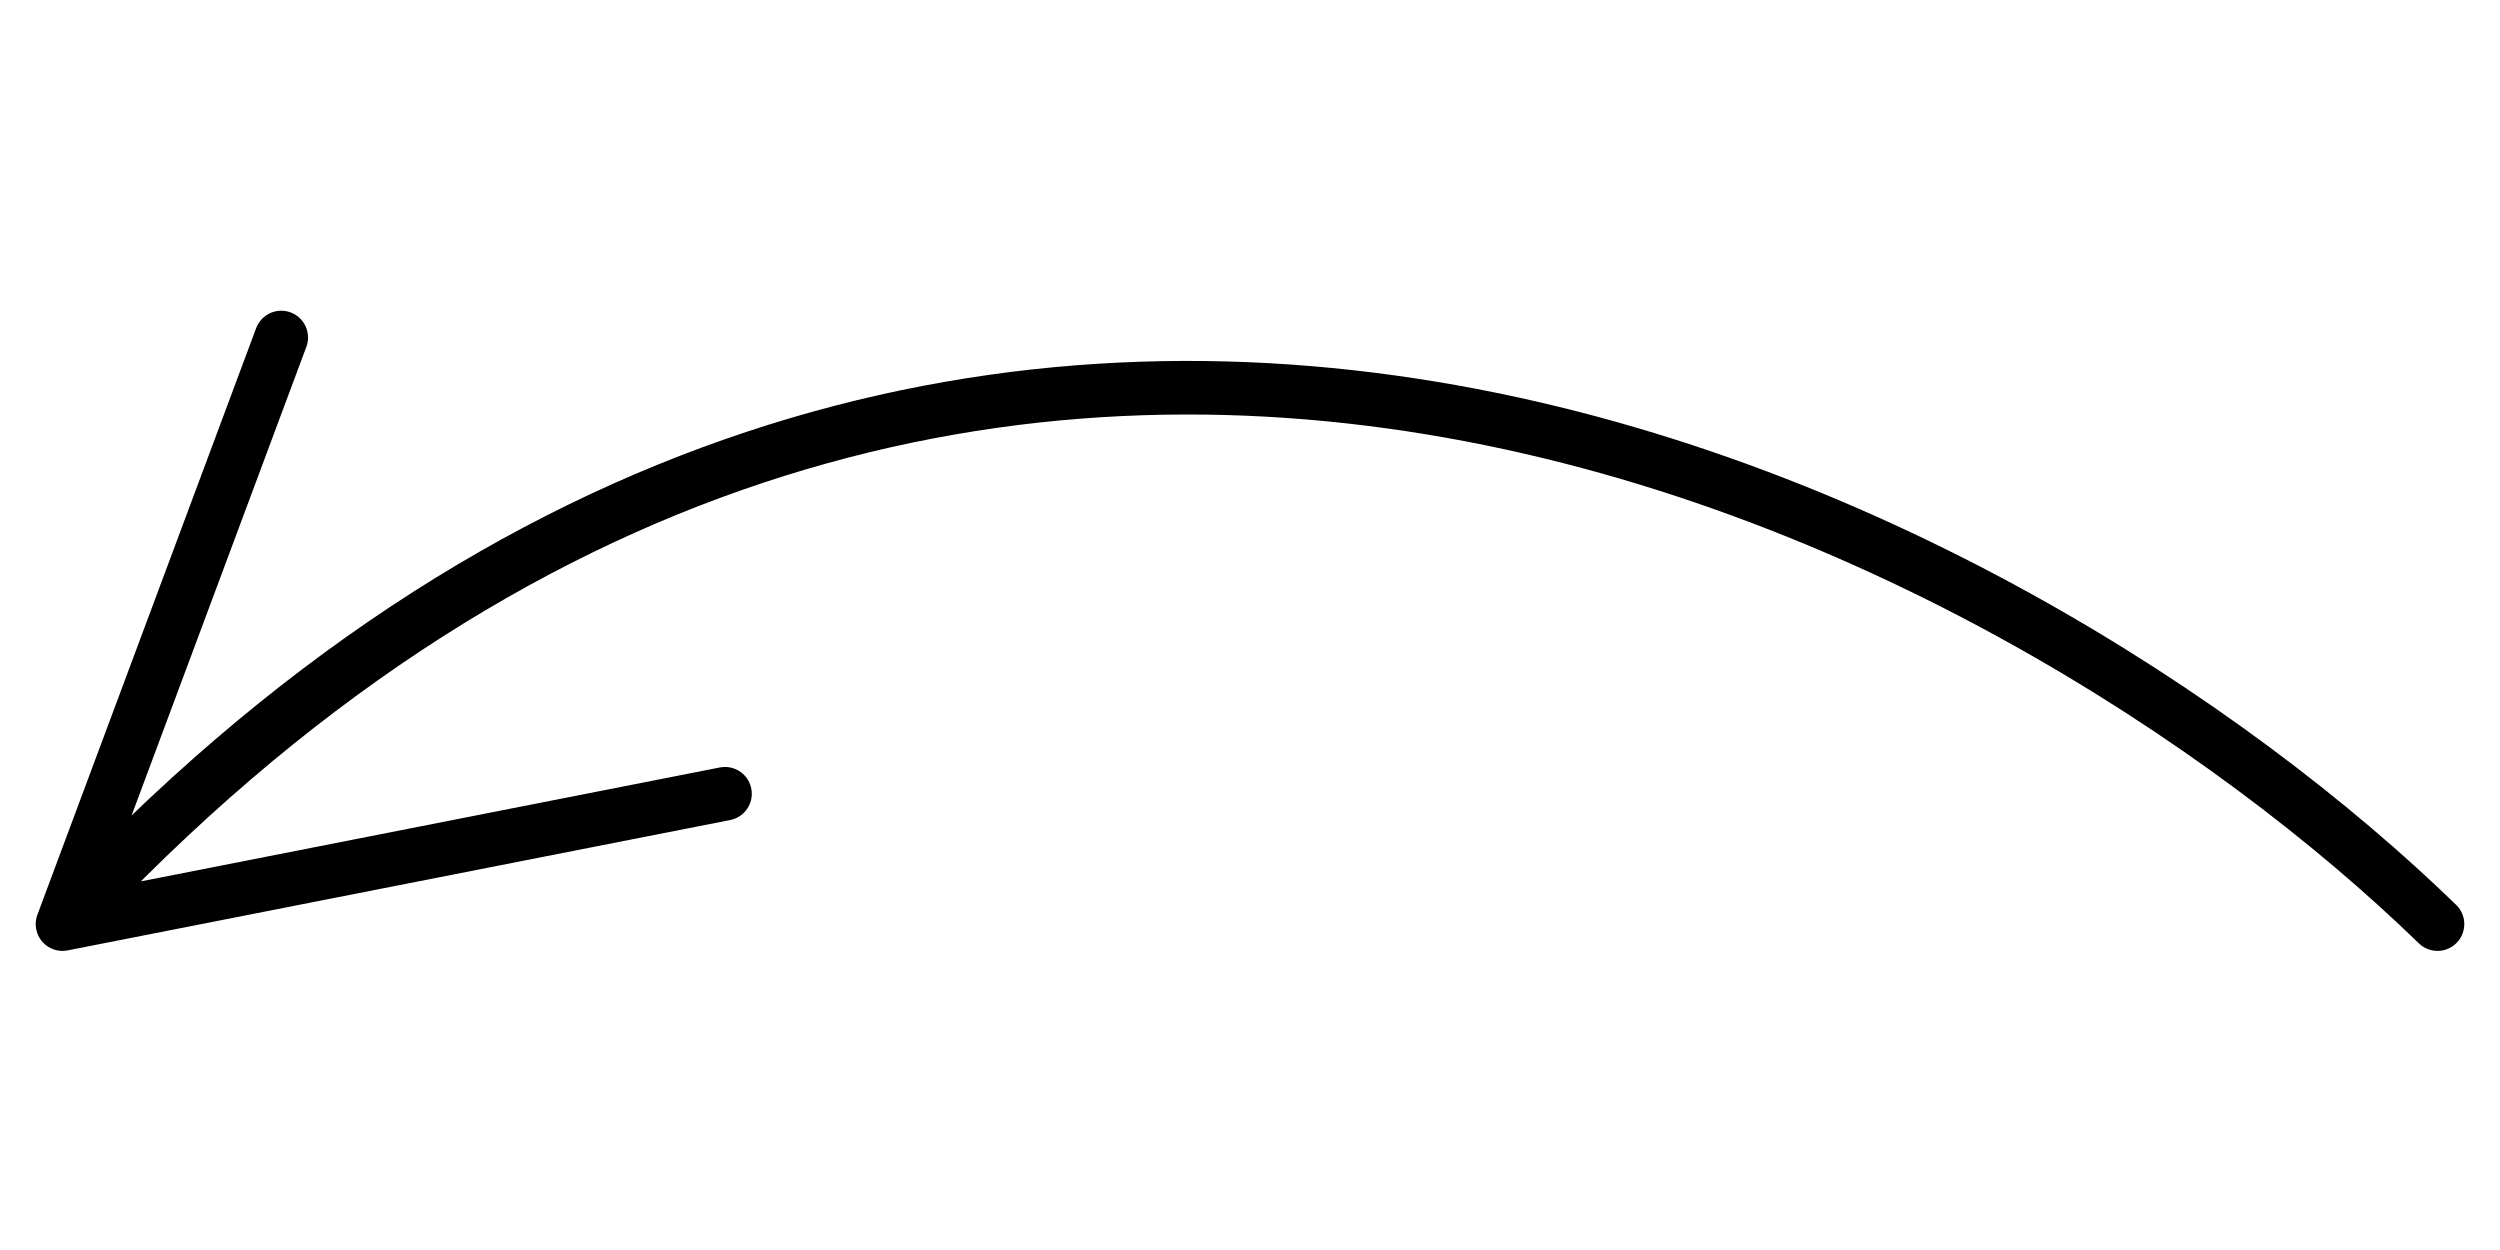 <svg width="200" height="100" viewBox="0 0 200 100" fill="none" xmlns="http://www.w3.org/2000/svg">
<path d="M195 73.928C161.667 41.547 77 -3.786 5 73.928M5 73.928L22.5 27M5 73.928L58 63.5" stroke="black" stroke-width="4.286" stroke-linecap="round"/>
</svg>
